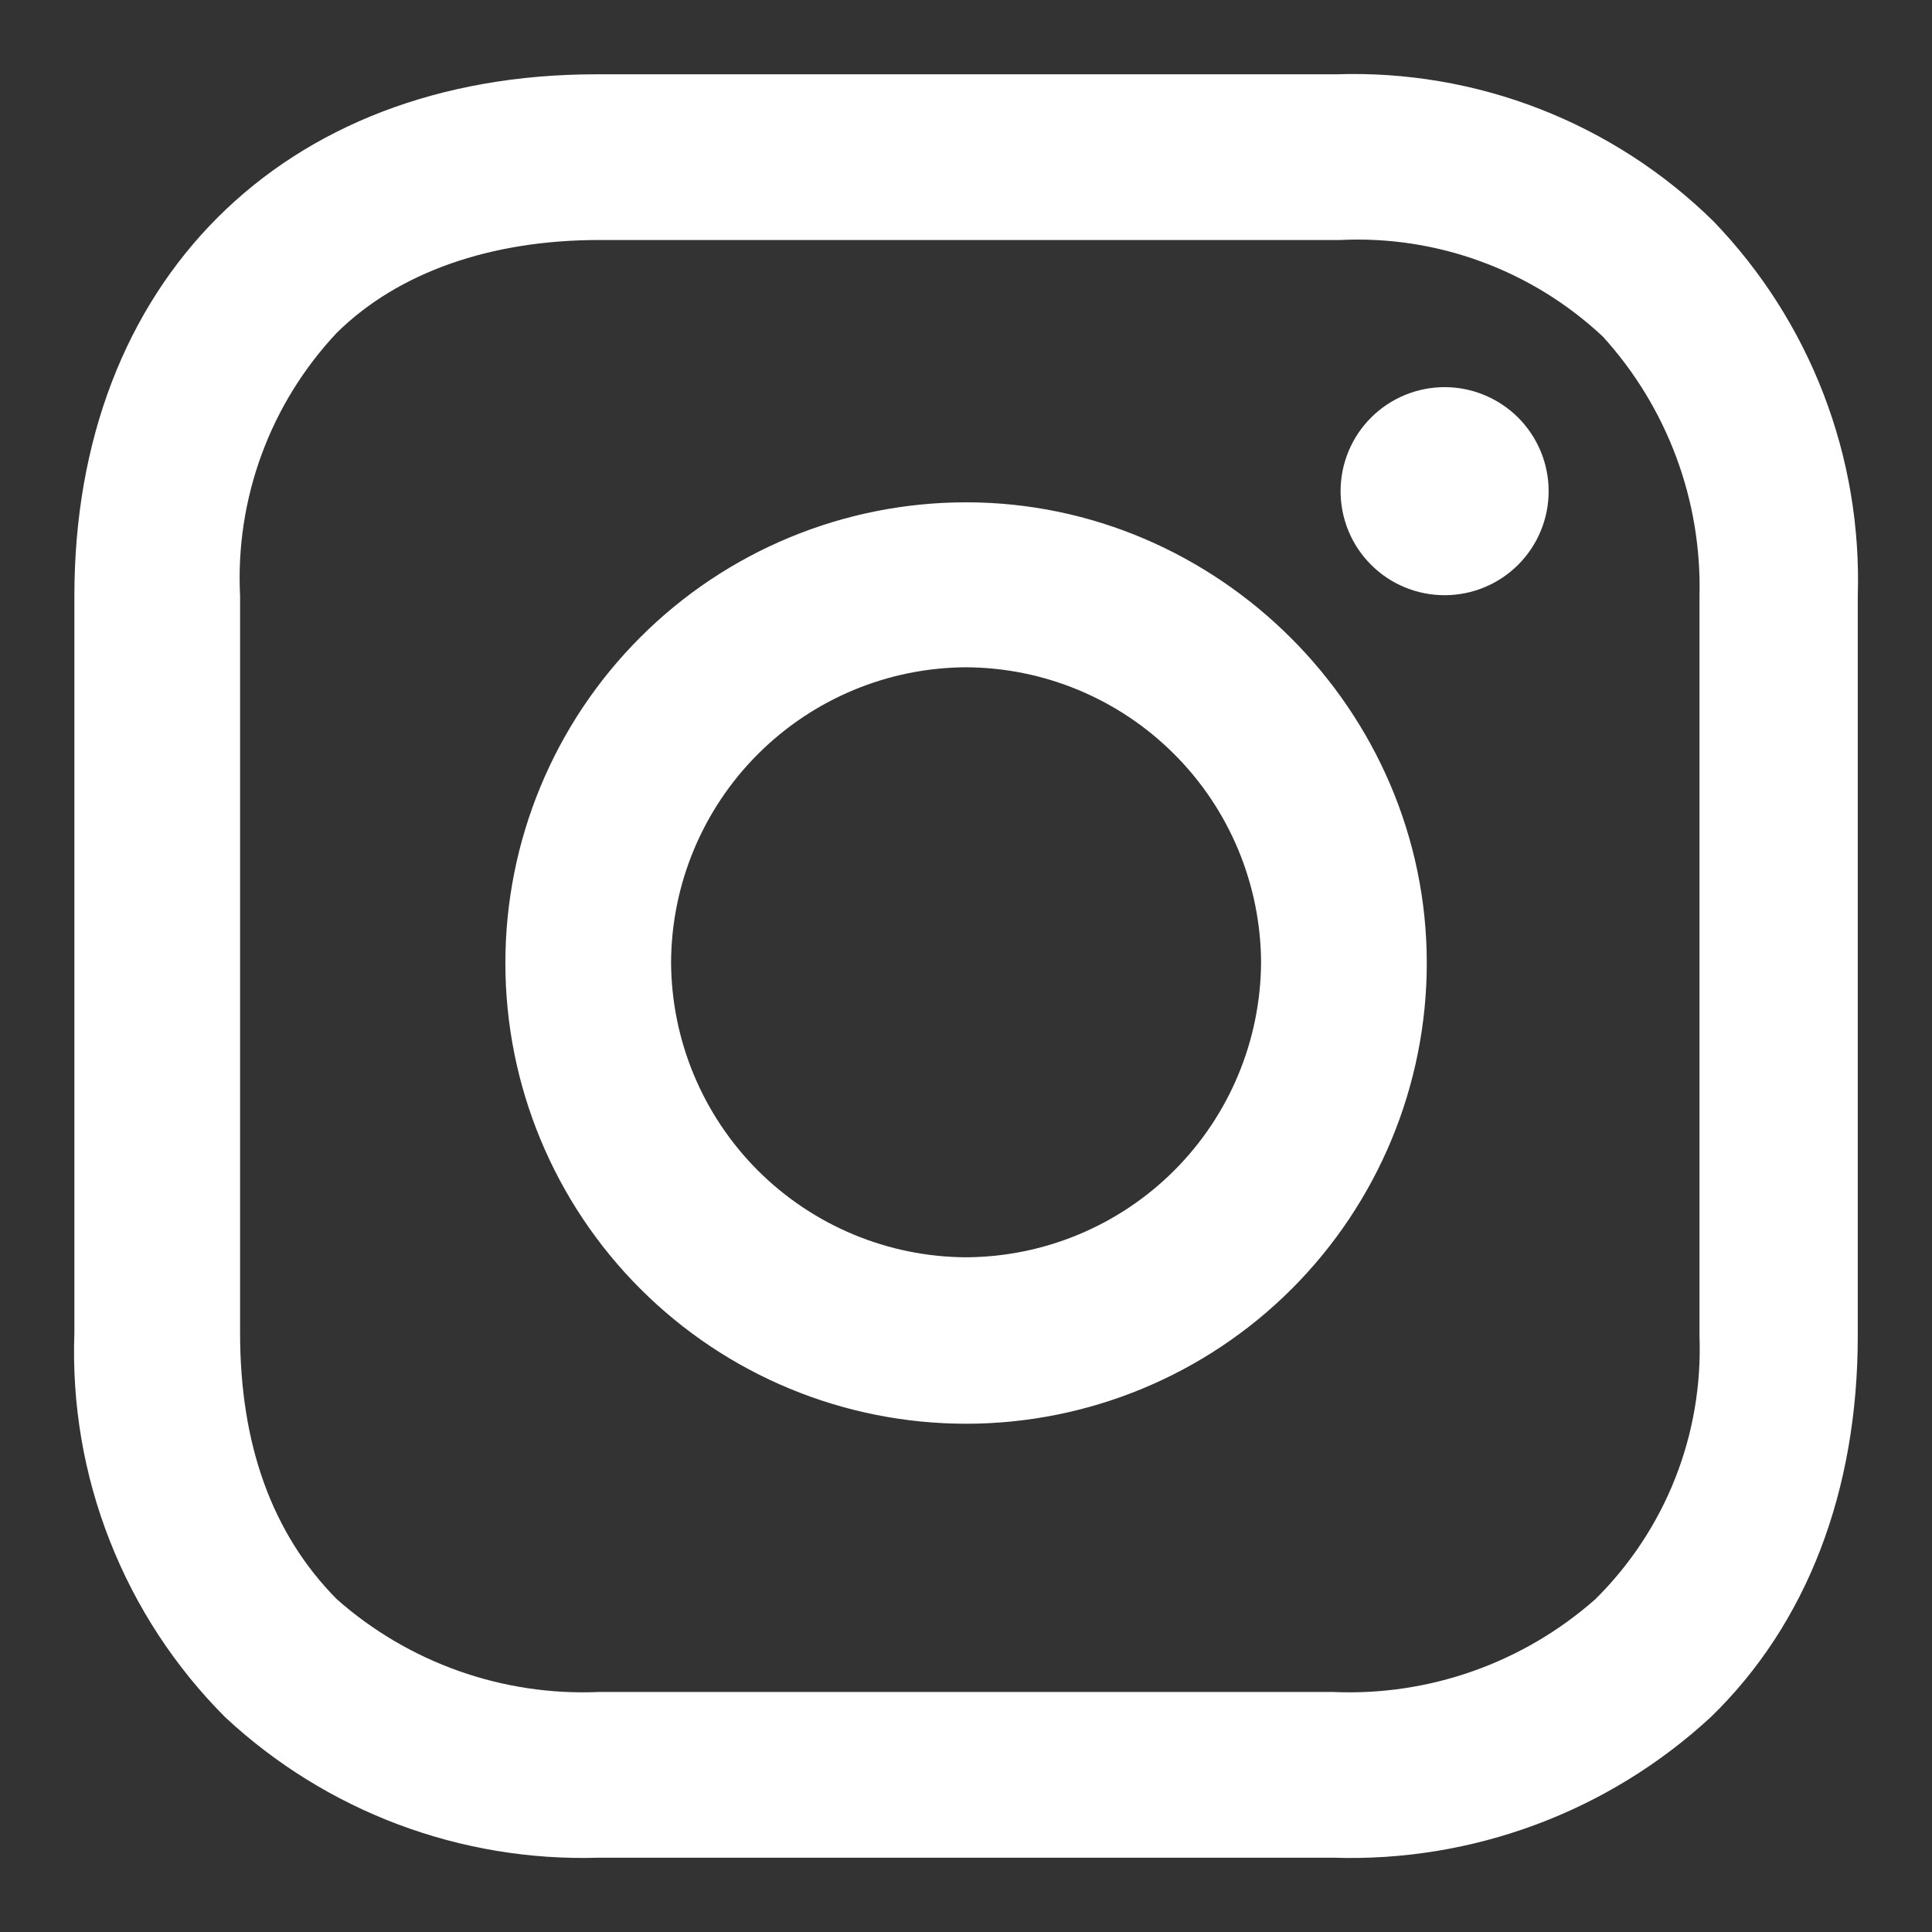<?xml version="1.0" encoding="utf-8"?>
<svg xmlns="http://www.w3.org/2000/svg" width="26" height="26" viewBox="0 0 26 26" fill="none">
<rect x="0" y="0" width="26" height="26" fill="#333333" stroke="none"/>
<path d="M17.981 1C18.918 0.968 19.851 1.127 20.724 1.467C21.598 1.808 22.393 2.322 23.061 2.98C23.704 3.648 24.208 4.438 24.541 5.304C24.874 6.169 25.03 7.093 25.001 8.02V17.98C25.001 20.06 24.321 21.85 23.021 23.11C21.642 24.383 19.817 25.062 17.941 25H8.061C6.2 25.058 4.393 24.379 3.031 23.11C2.356 22.434 1.827 21.626 1.478 20.736C1.128 19.847 0.966 18.895 1.001 17.94V8.02C1.001 3.8 3.801 1 8.021 1H17.981ZM18.031 3.23H8.061C6.611 3.23 5.361 3.66 4.531 4.48C4.087 4.953 3.743 5.51 3.52 6.118C3.297 6.726 3.198 7.373 3.231 8.02V17.94C3.231 19.44 3.661 20.64 4.531 21.52C5.501 22.378 6.767 22.826 8.061 22.77H17.941C19.235 22.826 20.5 22.378 21.471 21.52C21.936 21.059 22.302 20.507 22.543 19.897C22.784 19.288 22.895 18.635 22.871 17.98V8.02C22.903 6.733 22.437 5.483 21.571 4.53C21.098 4.087 20.541 3.743 19.933 3.52C19.325 3.296 18.678 3.198 18.031 3.23ZM13.001 6.76C16.391 6.76 19.201 9.56 19.201 12.96C19.201 14.604 18.547 16.181 17.385 17.344C16.222 18.507 14.645 19.16 13.001 19.16C11.356 19.16 9.779 18.507 8.617 17.344C7.454 16.181 6.801 14.604 6.801 12.96C6.801 11.316 7.454 9.739 8.617 8.576C9.779 7.413 11.356 6.76 13.001 6.76ZM13.001 8.98C11.949 8.985 10.943 9.405 10.199 10.149C9.456 10.892 9.036 11.899 9.031 12.95C9.036 14.002 9.456 15.008 10.199 15.752C10.943 16.495 11.949 16.915 13.001 16.92C14.052 16.915 15.059 16.495 15.802 15.752C16.546 15.008 16.965 14.002 16.971 12.95C16.965 11.899 16.546 10.892 15.802 10.149C15.059 9.405 14.052 8.985 13.001 8.98ZM19.441 5.21C19.812 5.21 20.168 5.358 20.431 5.62C20.693 5.883 20.841 6.239 20.841 6.61C20.841 6.982 20.693 7.338 20.431 7.6C20.168 7.863 19.812 8.01 19.441 8.01C19.069 8.01 18.713 7.863 18.451 7.6C18.188 7.338 18.041 6.982 18.041 6.61C18.041 6.239 18.188 5.883 18.451 5.62C18.713 5.358 19.069 5.21 19.441 5.21Z" fill="white"/>
</svg>